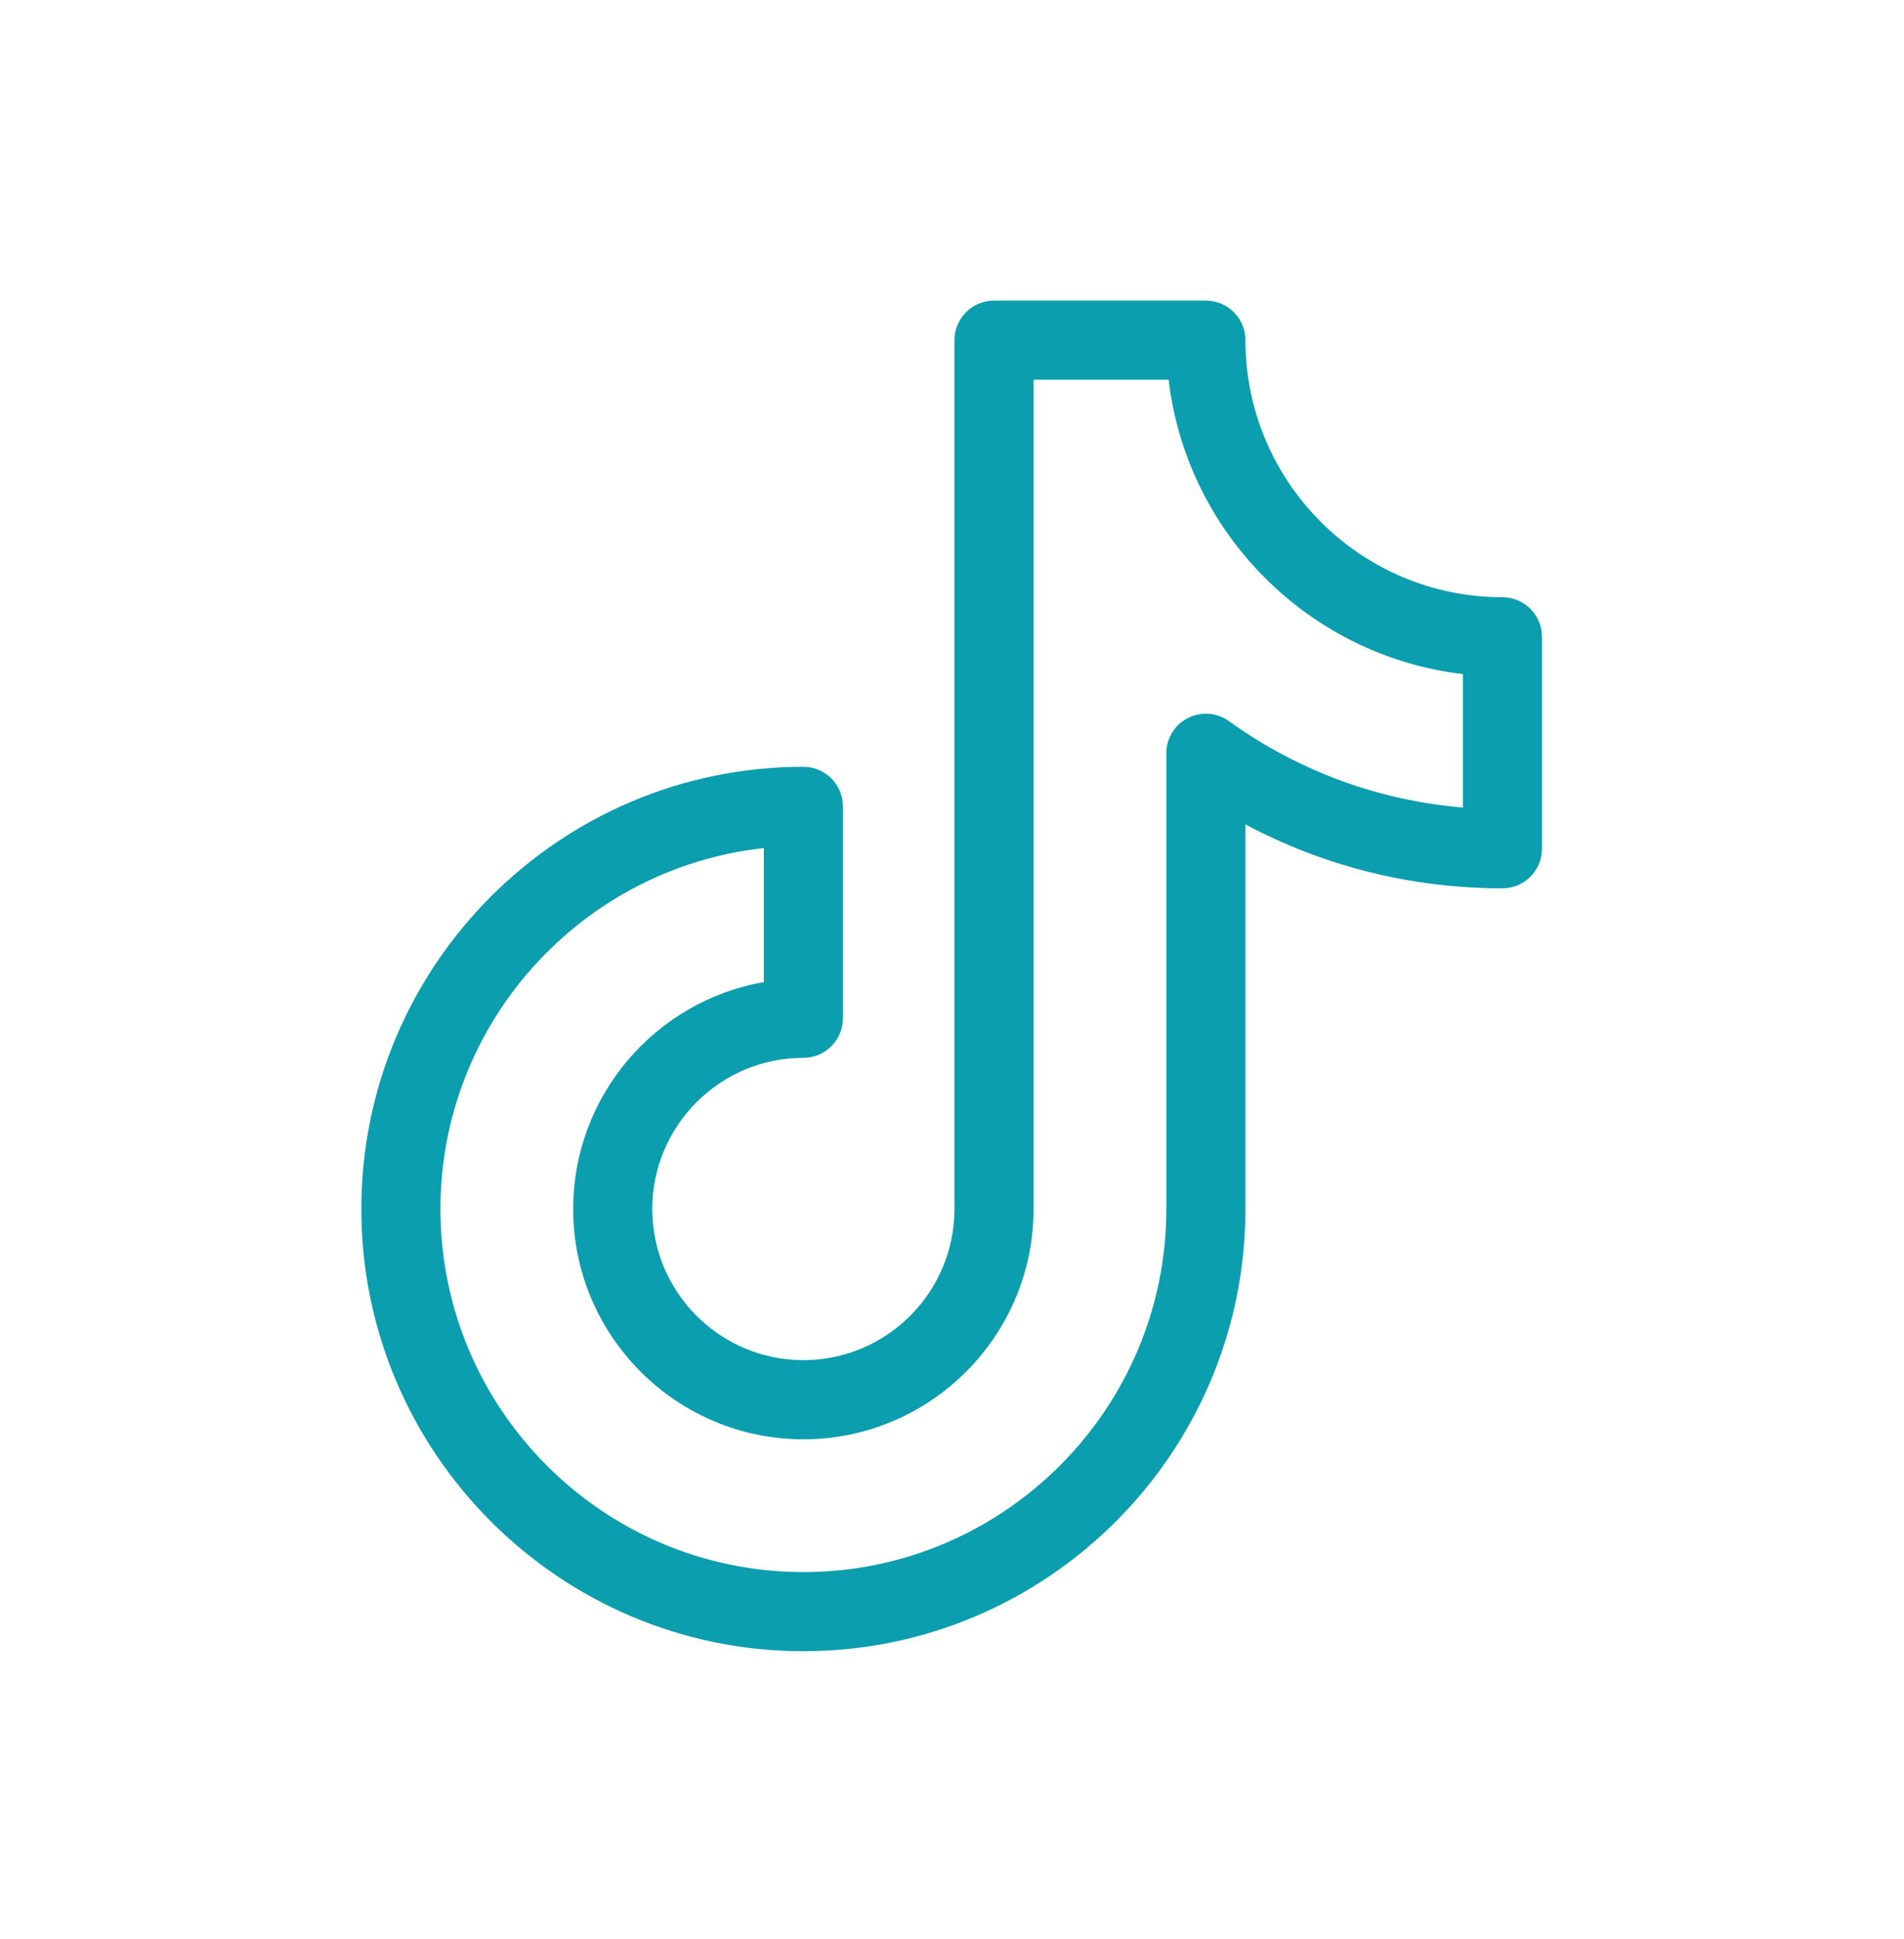 <svg width="55" height="56" viewBox="0 0 55 56" fill="none" xmlns="http://www.w3.org/2000/svg">
<g clip-path="url(#clip0_2331_216628)">
<path d="M43.4 17.246C39.306 17.246 35.976 13.916 35.976 9.822C35.976 9.191 35.464 8.68 34.833 8.68H28.714C28.083 8.68 27.571 9.191 27.571 9.822V34.911C27.571 37.317 25.613 39.275 23.206 39.275C20.8 39.275 18.842 37.317 18.842 34.911C18.842 32.504 20.8 30.546 23.206 30.546C23.837 30.546 24.349 30.035 24.349 29.404V23.284C24.349 22.653 23.837 22.142 23.206 22.142C16.166 22.142 10.438 27.87 10.438 34.911C10.438 41.952 16.166 47.68 23.206 47.68C30.247 47.68 35.976 41.952 35.976 34.911V23.805C38.25 25.018 40.78 25.651 43.4 25.651C44.031 25.651 44.542 25.139 44.542 24.508V18.389C44.542 17.758 44.031 17.246 43.4 17.246ZM42.257 23.318C39.818 23.115 37.501 22.263 35.5 20.824C35.152 20.573 34.694 20.539 34.312 20.735C33.93 20.93 33.691 21.322 33.691 21.751V34.911C33.691 40.691 28.987 45.395 23.206 45.395C17.426 45.395 12.723 40.691 12.723 34.911C12.723 29.516 16.819 25.06 22.064 24.489V28.359C18.94 28.902 16.557 31.633 16.557 34.911C16.557 38.577 19.54 41.561 23.206 41.561C26.873 41.561 29.856 38.577 29.856 34.911V10.965H33.757C34.281 15.407 37.815 18.942 42.257 19.465V23.318Z" fill="#0B9EAE"/>
</g>
<defs>
<clipPath id="clip0_2331_216628">
<rect width="39" height="39" fill="white" transform="translate(8 8.68)"/>
</clipPath>
</defs>
</svg>
